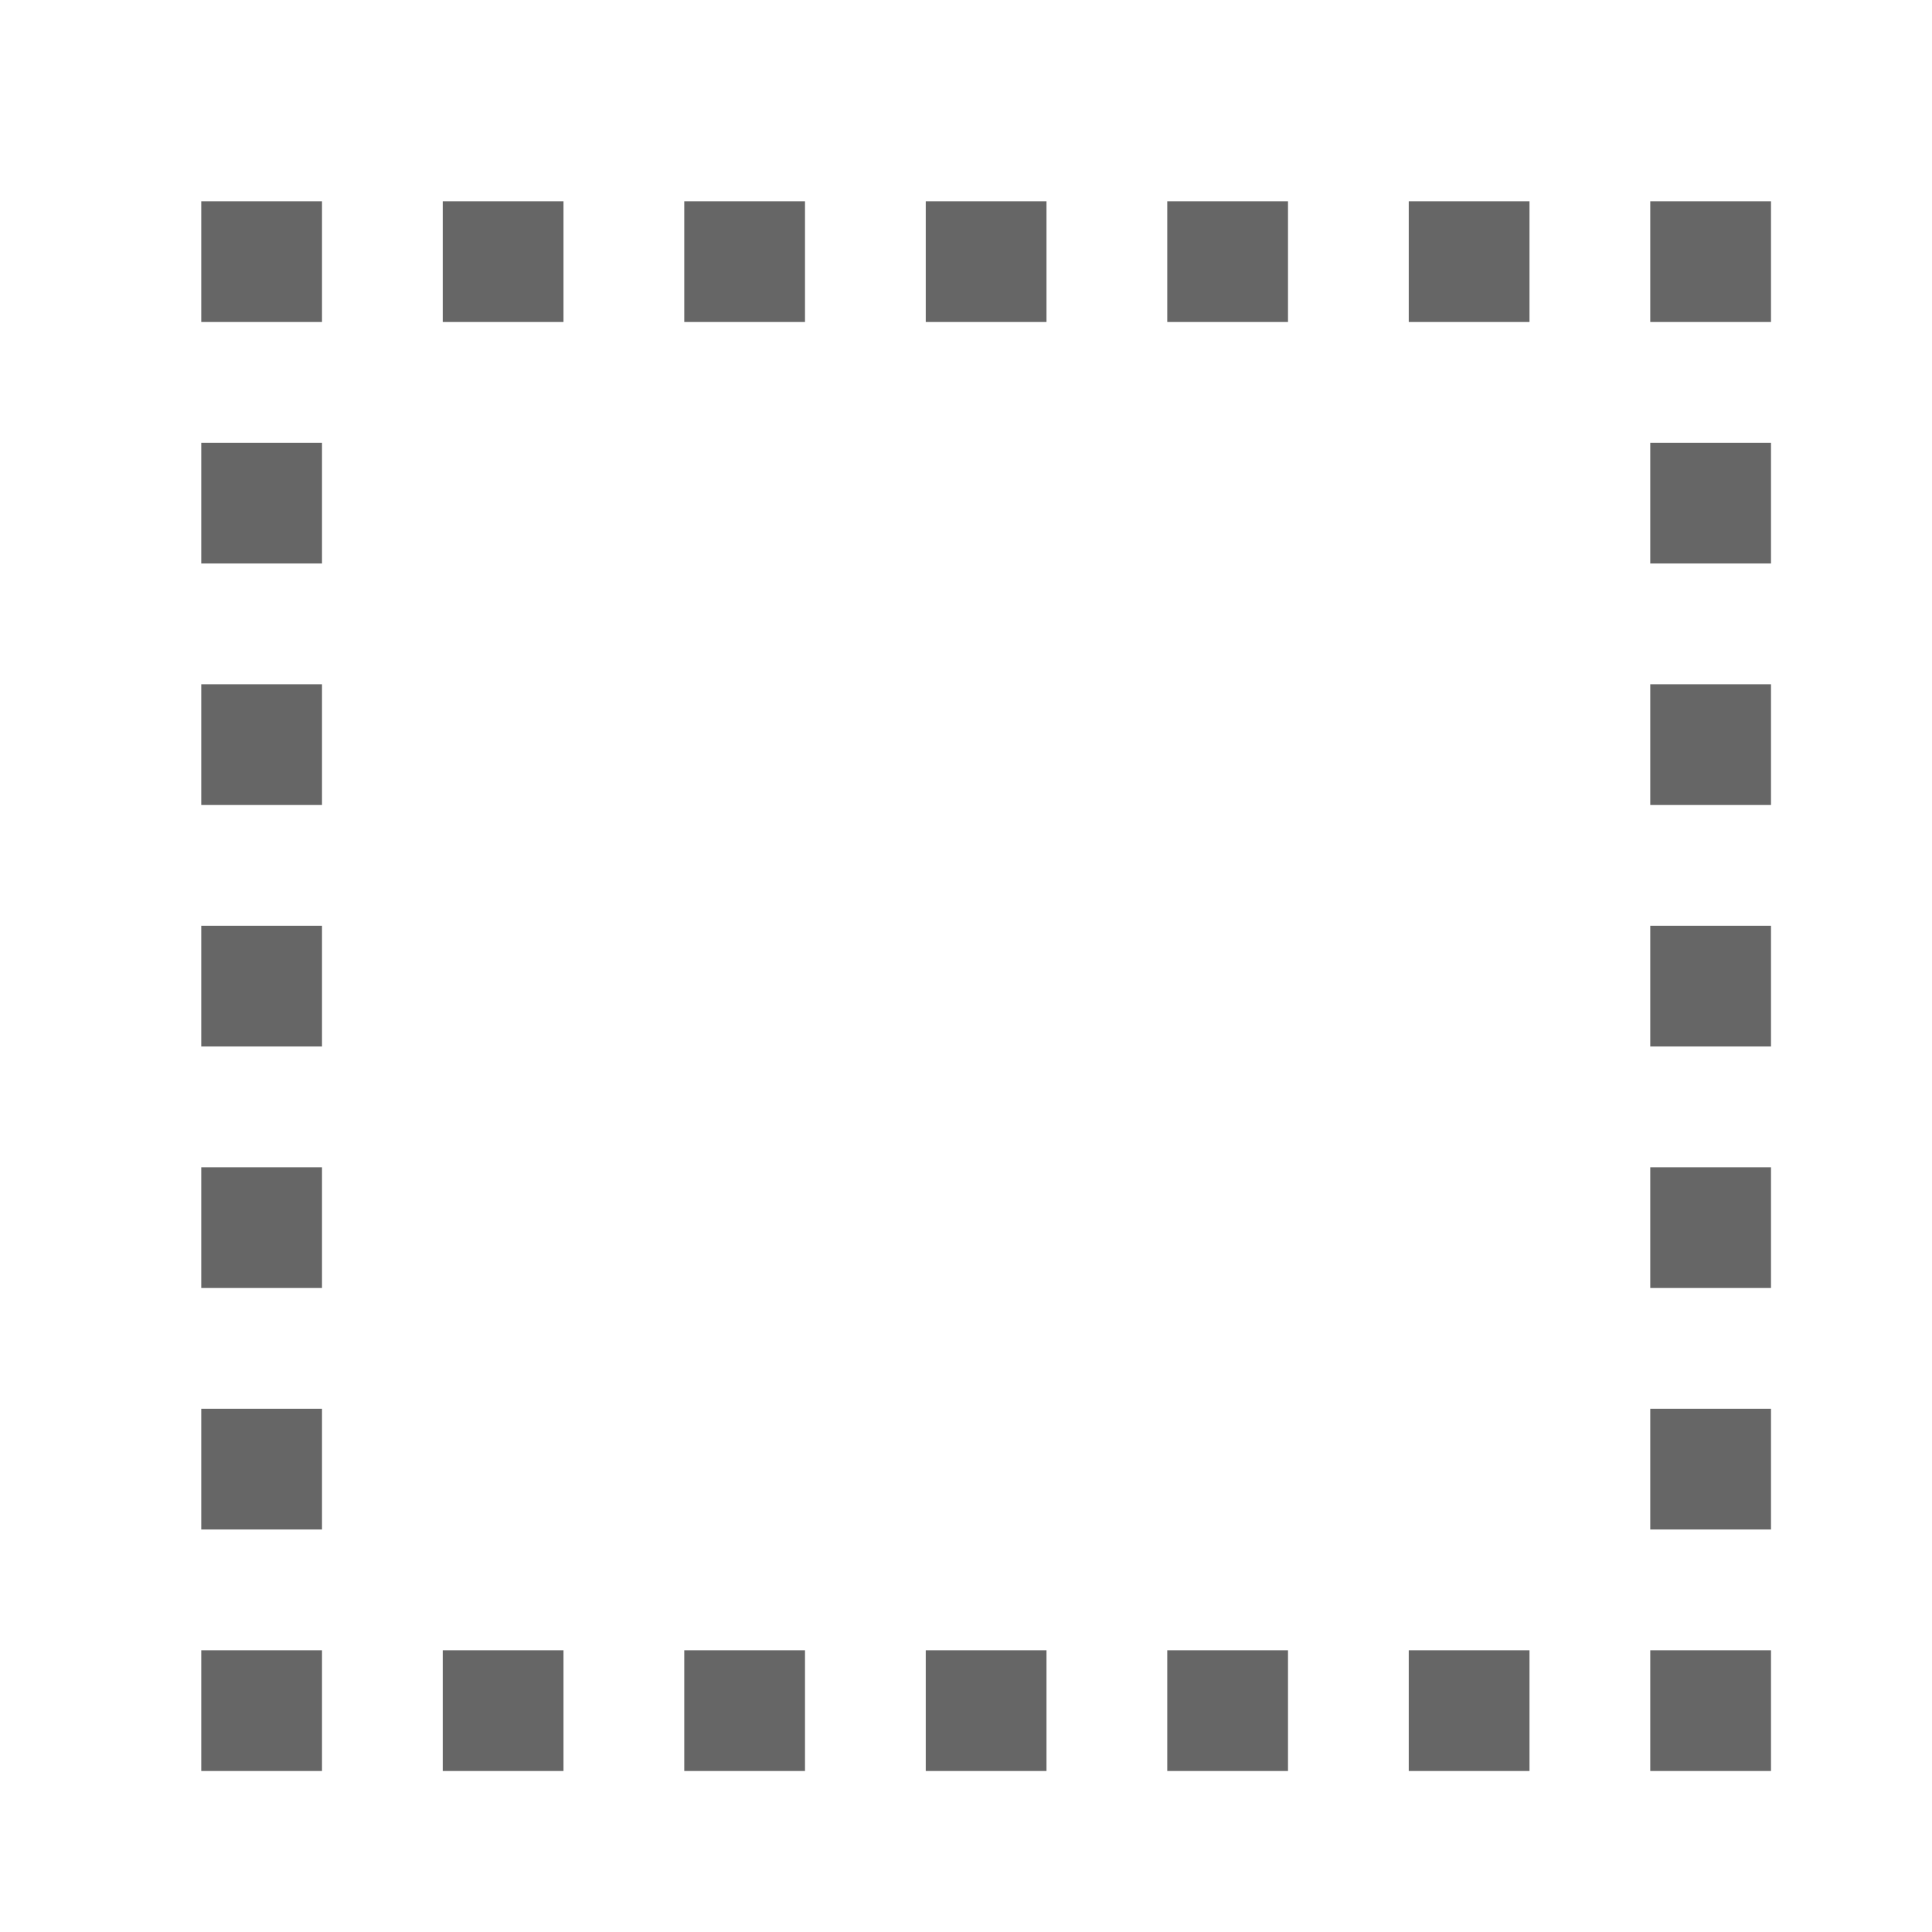 <?xml version="1.0" encoding="UTF-8"?>
<svg width="48px" height="48px" viewBox="0 0 48 48" version="1.1" xmlns="http://www.w3.org/2000/svg" xmlns:xlink="http://www.w3.org/1999/xlink">
    <!-- Generator: Sketch 52.6 (67491) - http://www.bohemiancoding.com/sketch -->
    <title>rectangle-mask</title>
    <desc>Created with Sketch.</desc>
    <g id="rectangle-mask" stroke="none" stroke-width="1" fill="none" fill-rule="evenodd">
        <g id="tbx_rectangle_mask" fill-rule="nonzero">
            <rect id="Canvas-White-Transparent" fill="#FFFFFF" opacity="0" x="0" y="0" width="48" height="48"></rect>
            <path d="M35,5 L38,5 L38,8 L35,8 L35,5 Z M41,5 L44,5 L44,8 L41,8 L41,5 Z M41,11 L44,11 L44,14 L41,14 L41,11 Z M41,17 L44,17 L44,20 L41,20 L41,17 Z M17,41 L20,41 L20,44 L17,44 L17,41 Z M29,41 L32,41 L32,44 L29,44 L29,41 Z M35,41 L38,41 L38,44 L35,44 L35,41 Z M41,41 L44,41 L44,44 L41,44 L41,41 Z M41,35 L44,35 L44,38 L41,38 L41,35 Z M41,29 L44,29 L44,32 L41,32 L41,29 Z M41,23 L44,23 L44,26 L41,26 L41,23 Z M23,41 L26,41 L26,44 L23,44 L23,41 Z M11,41 L14,41 L14,44 L11,44 L11,41 Z M5,41 L8,41 L8,44 L5,44 L5,41 Z M5,35 L8,35 L8,38 L5,38 L5,35 Z M5,29 L8,29 L8,32 L5,32 L5,29 Z M5,23 L8,23 L8,26 L5,26 L5,23 Z M5,17 L8,17 L8,20 L5,20 L5,17 Z M5,11 L8,11 L8,14 L5,14 L5,11 Z M29,5 L32,5 L32,8 L29,8 L29,5 Z M23,5 L26,5 L26,8 L23,8 L23,5 Z M17,5 L20,5 L20,8 L17,8 L17,5 Z M11,5 L14,5 L14,8 L11,8 L11,5 Z M5,5 L8,5 L8,8 L5,8 L5,5 Z" id="Black" fill-opacity="0.6" fill="#000000"></path>
        </g>
    </g>
</svg>